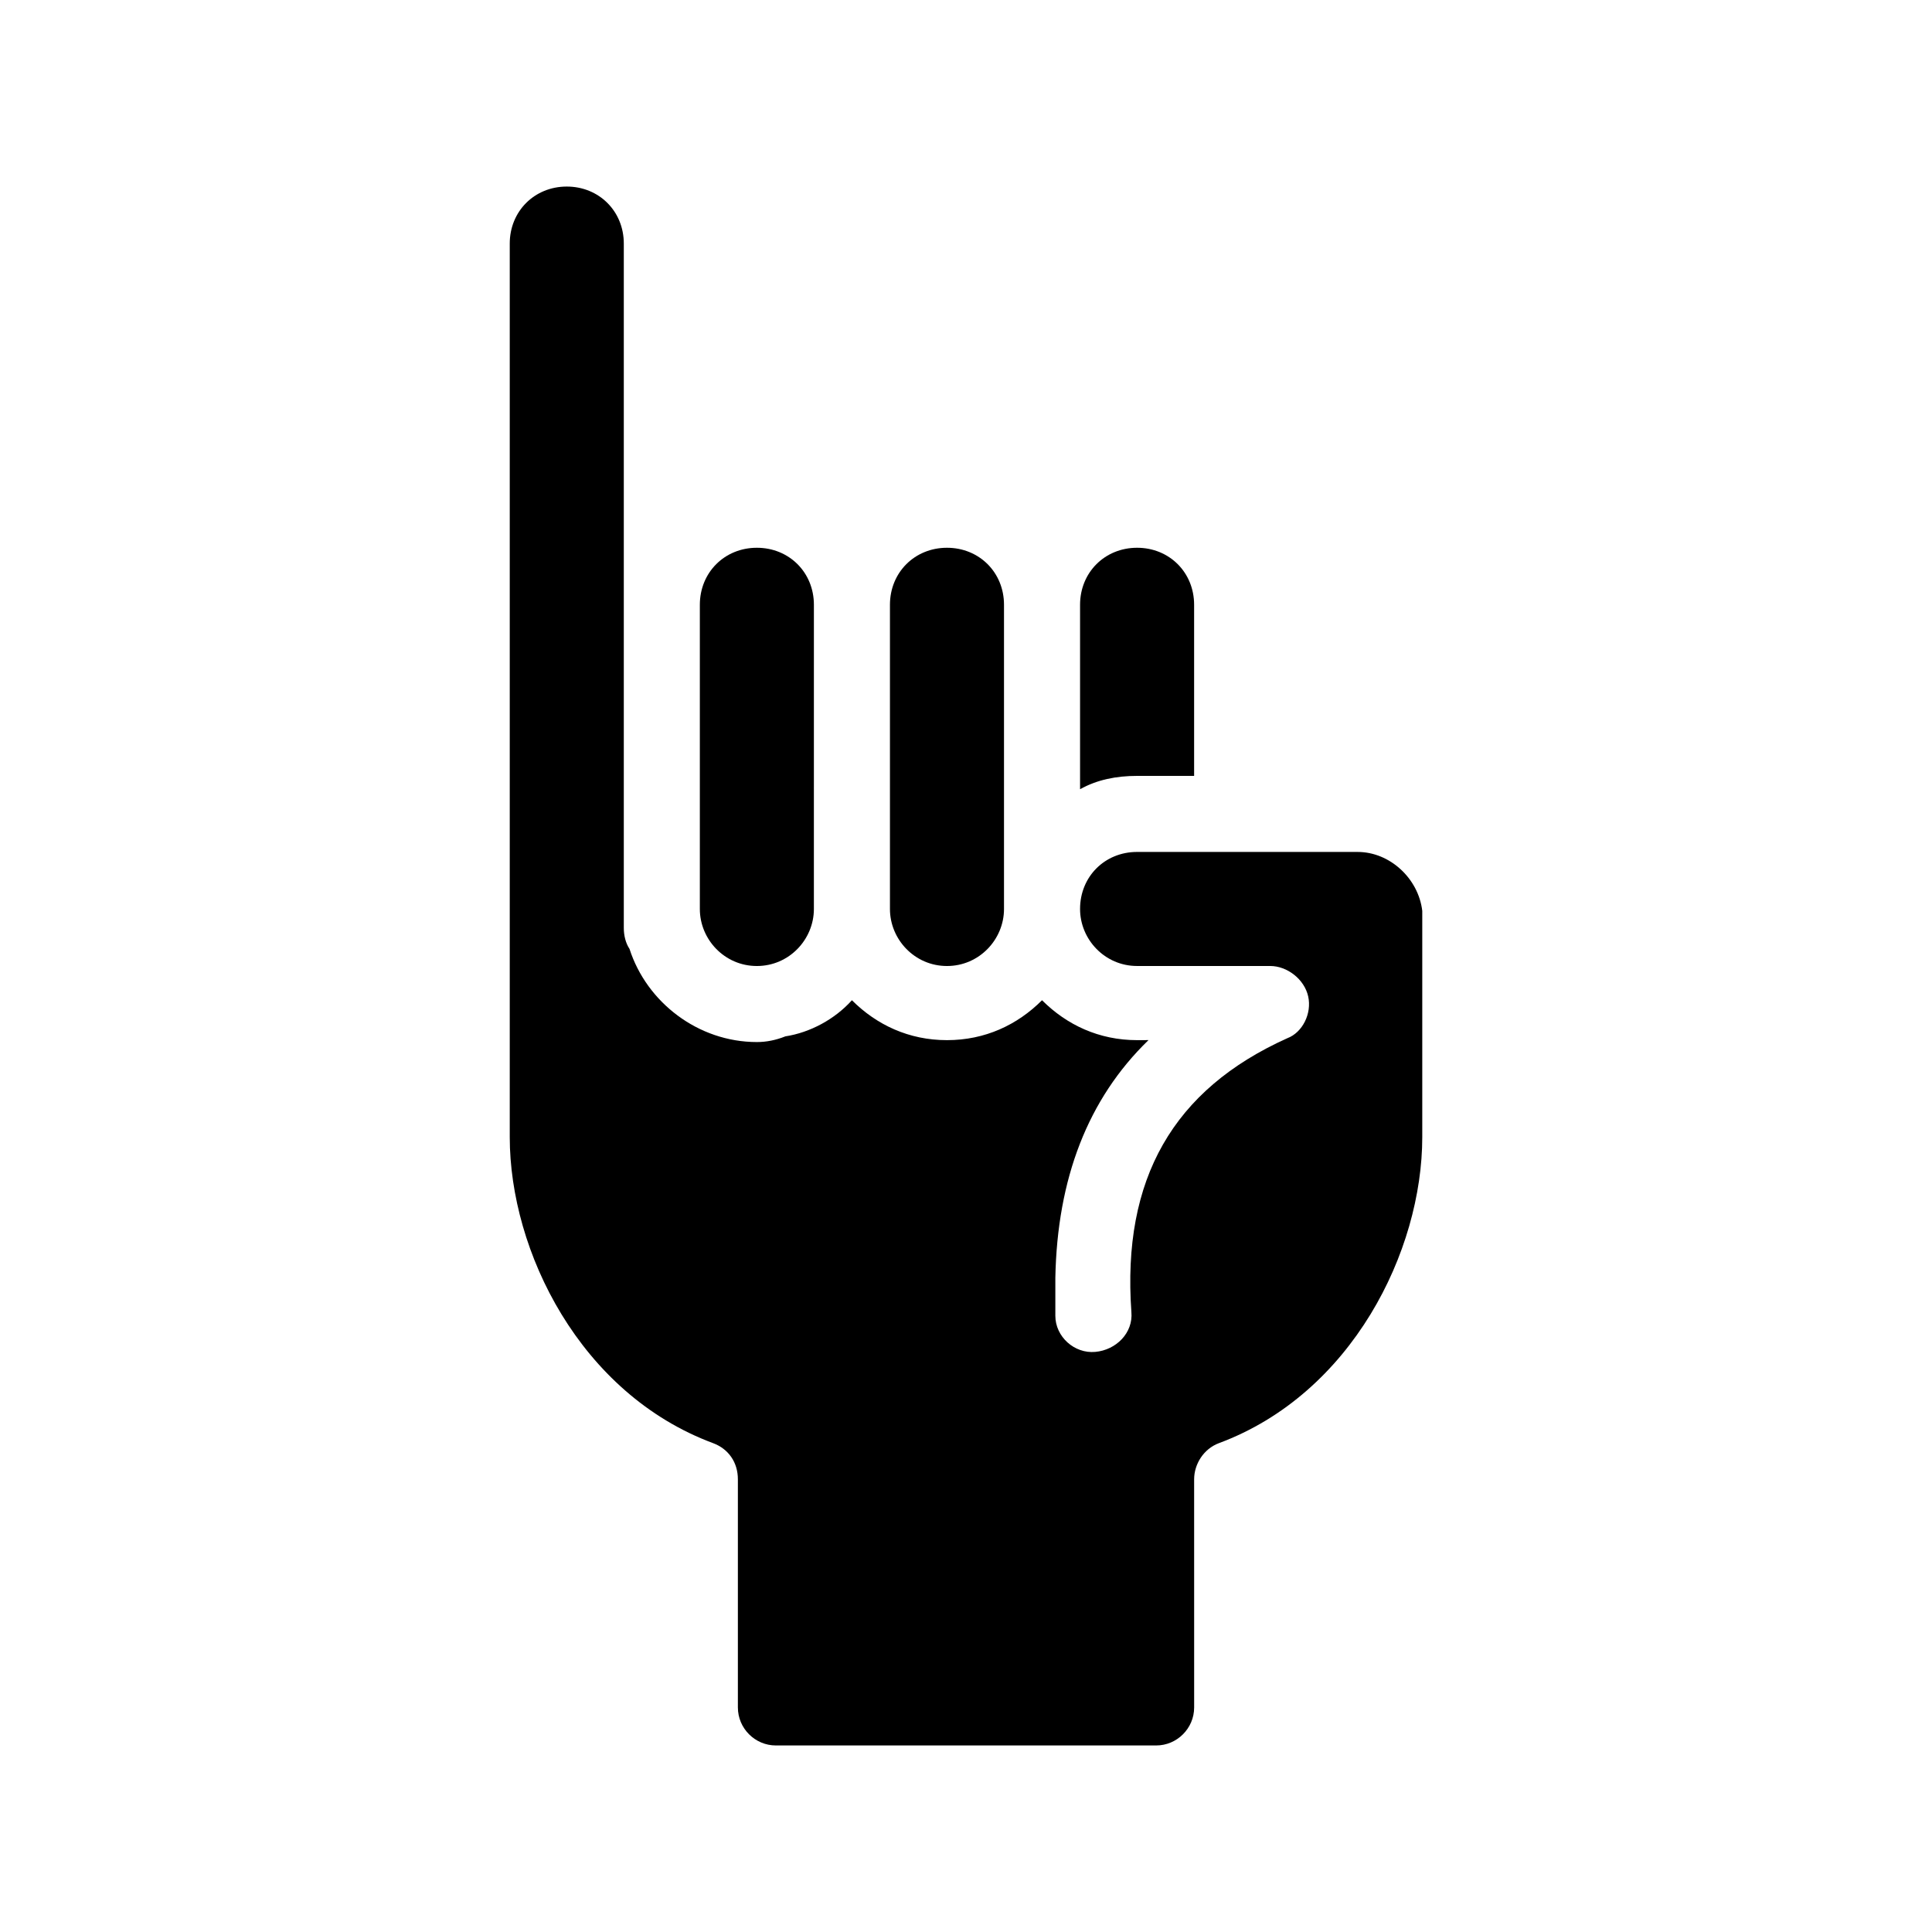 <?xml version="1.0" encoding="UTF-8"?>
<!-- Uploaded to: ICON Repo, www.svgrepo.com, Generator: ICON Repo Mixer Tools -->
<svg fill="#000000" width="800px" height="800px" version="1.1" viewBox="144 144 512 512" xmlns="http://www.w3.org/2000/svg">
 <path d="m445.34 349.62c-5.543 0-10.578 1.008-15.113 3.527v-48.871c0-8.566 6.551-15.113 15.113-15.113 8.566 0 15.113 6.551 15.113 15.113v45.344zm58.445 20.152h-58.445c-8.566 0-15.113 6.551-15.113 15.113 0 8.062 6.551 15.113 15.113 15.113h35.266c4.535 0 9.07 3.527 10.078 8.062 1.008 4.535-1.512 9.574-5.543 11.082-30.23 13.602-43.832 37.281-41.312 72.547 0.504 5.543-4.031 10.078-9.574 10.578-5.543 0.504-10.578-4.031-10.578-9.574v-10.078c0.504-26.199 8.566-47.359 24.688-62.977l-3.023 0.012c-10.078 0-18.641-4.031-25.191-10.578-6.551 6.551-15.113 10.578-25.191 10.578s-18.641-4.031-25.191-10.578c-4.535 5.039-11.082 8.566-17.633 9.574-2.516 1.004-5.035 1.508-7.555 1.508-15.617 0-29.223-10.578-33.754-24.688-1.008-1.512-1.512-3.527-1.512-5.543v-181.37c0-8.566-6.551-15.113-15.113-15.113-8.566 0-15.113 6.551-15.113 15.113v236.79c0 30.23 18.641 68.016 53.906 81.113 4.031 1.512 6.551 5.039 6.551 9.574v60.457c0 5.543 4.535 10.078 10.078 10.078h100.76c5.543 0 10.078-4.535 10.078-10.078l-0.004-60.457c0-4.031 2.519-8.062 6.551-9.574 35.266-13.098 53.906-50.883 53.906-81.113v-59.953c-1.008-8.562-8.566-15.617-17.129-15.617zm-159.21 30.23c8.566 0 15.113-7.055 15.113-15.113l0.004-80.613c0-8.566-6.551-15.113-15.113-15.113-8.566 0-15.113 6.551-15.113 15.113v80.609c-0.004 8.062 6.547 15.117 15.109 15.117zm50.383 0c8.566 0 15.113-7.055 15.113-15.113v-80.613c0-8.566-6.551-15.113-15.113-15.113-8.566 0-15.113 6.551-15.113 15.113v80.609c0 8.062 6.547 15.117 15.113 15.117z"/>
</svg>